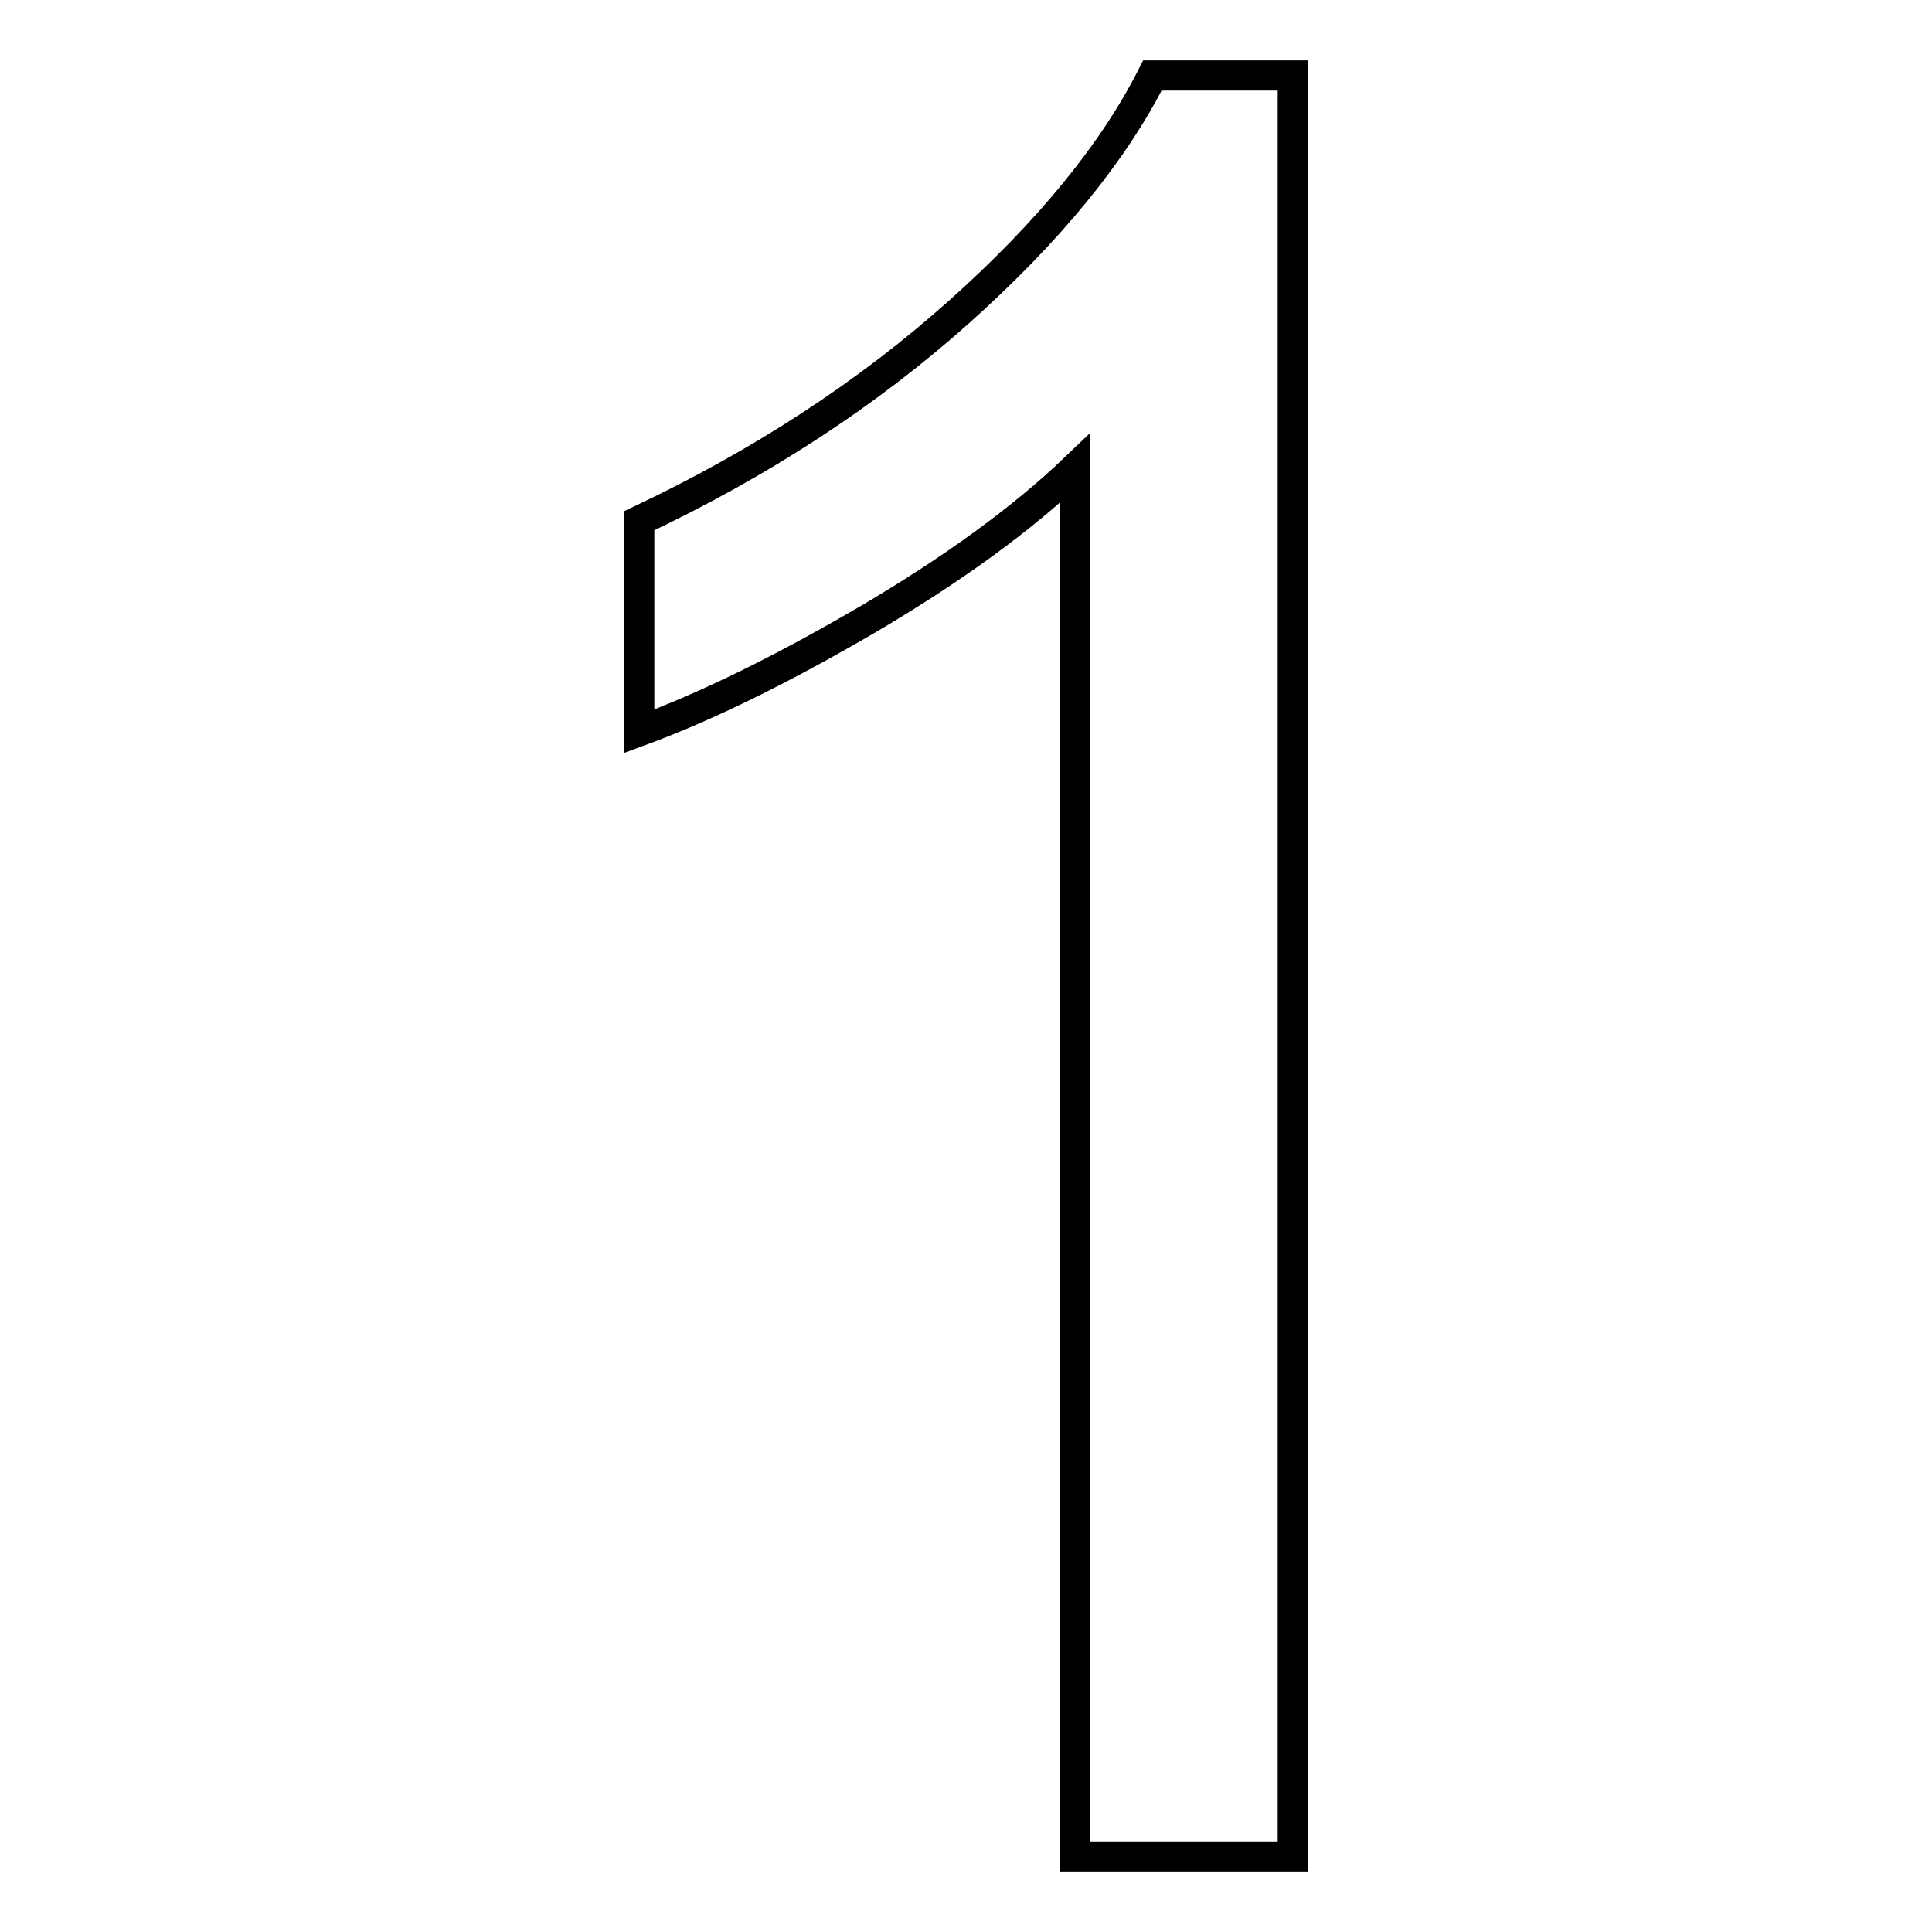 <?xml version="1.0" encoding="utf-8"?>
<!-- Svg Vector Icons : http://www.onlinewebfonts.com/icon -->
<!DOCTYPE svg PUBLIC "-//W3C//DTD SVG 1.1//EN" "http://www.w3.org/Graphics/SVG/1.1/DTD/svg11.dtd">
<svg version="1.1" xmlns="http://www.w3.org/2000/svg" xmlns:xlink="http://www.w3.org/1999/xlink" x="0px" y="0px" viewBox="0 0 256 256" enable-background="new 0 0 256 256" xml:space="preserve">
<g> <path stroke-width="4" fill-opacity="0" stroke="#000000"  d="M171.3,246h-28.9V62.1c-6.9,6.6-16.1,13.3-27.3,19.9c-11.3,6.6-21.4,11.6-30.4,14.9V69 c16.1-7.6,30.2-16.8,42.3-27.6c12.1-10.8,20.6-21.3,25.7-31.4h18.6V246z"/></g>
</svg>